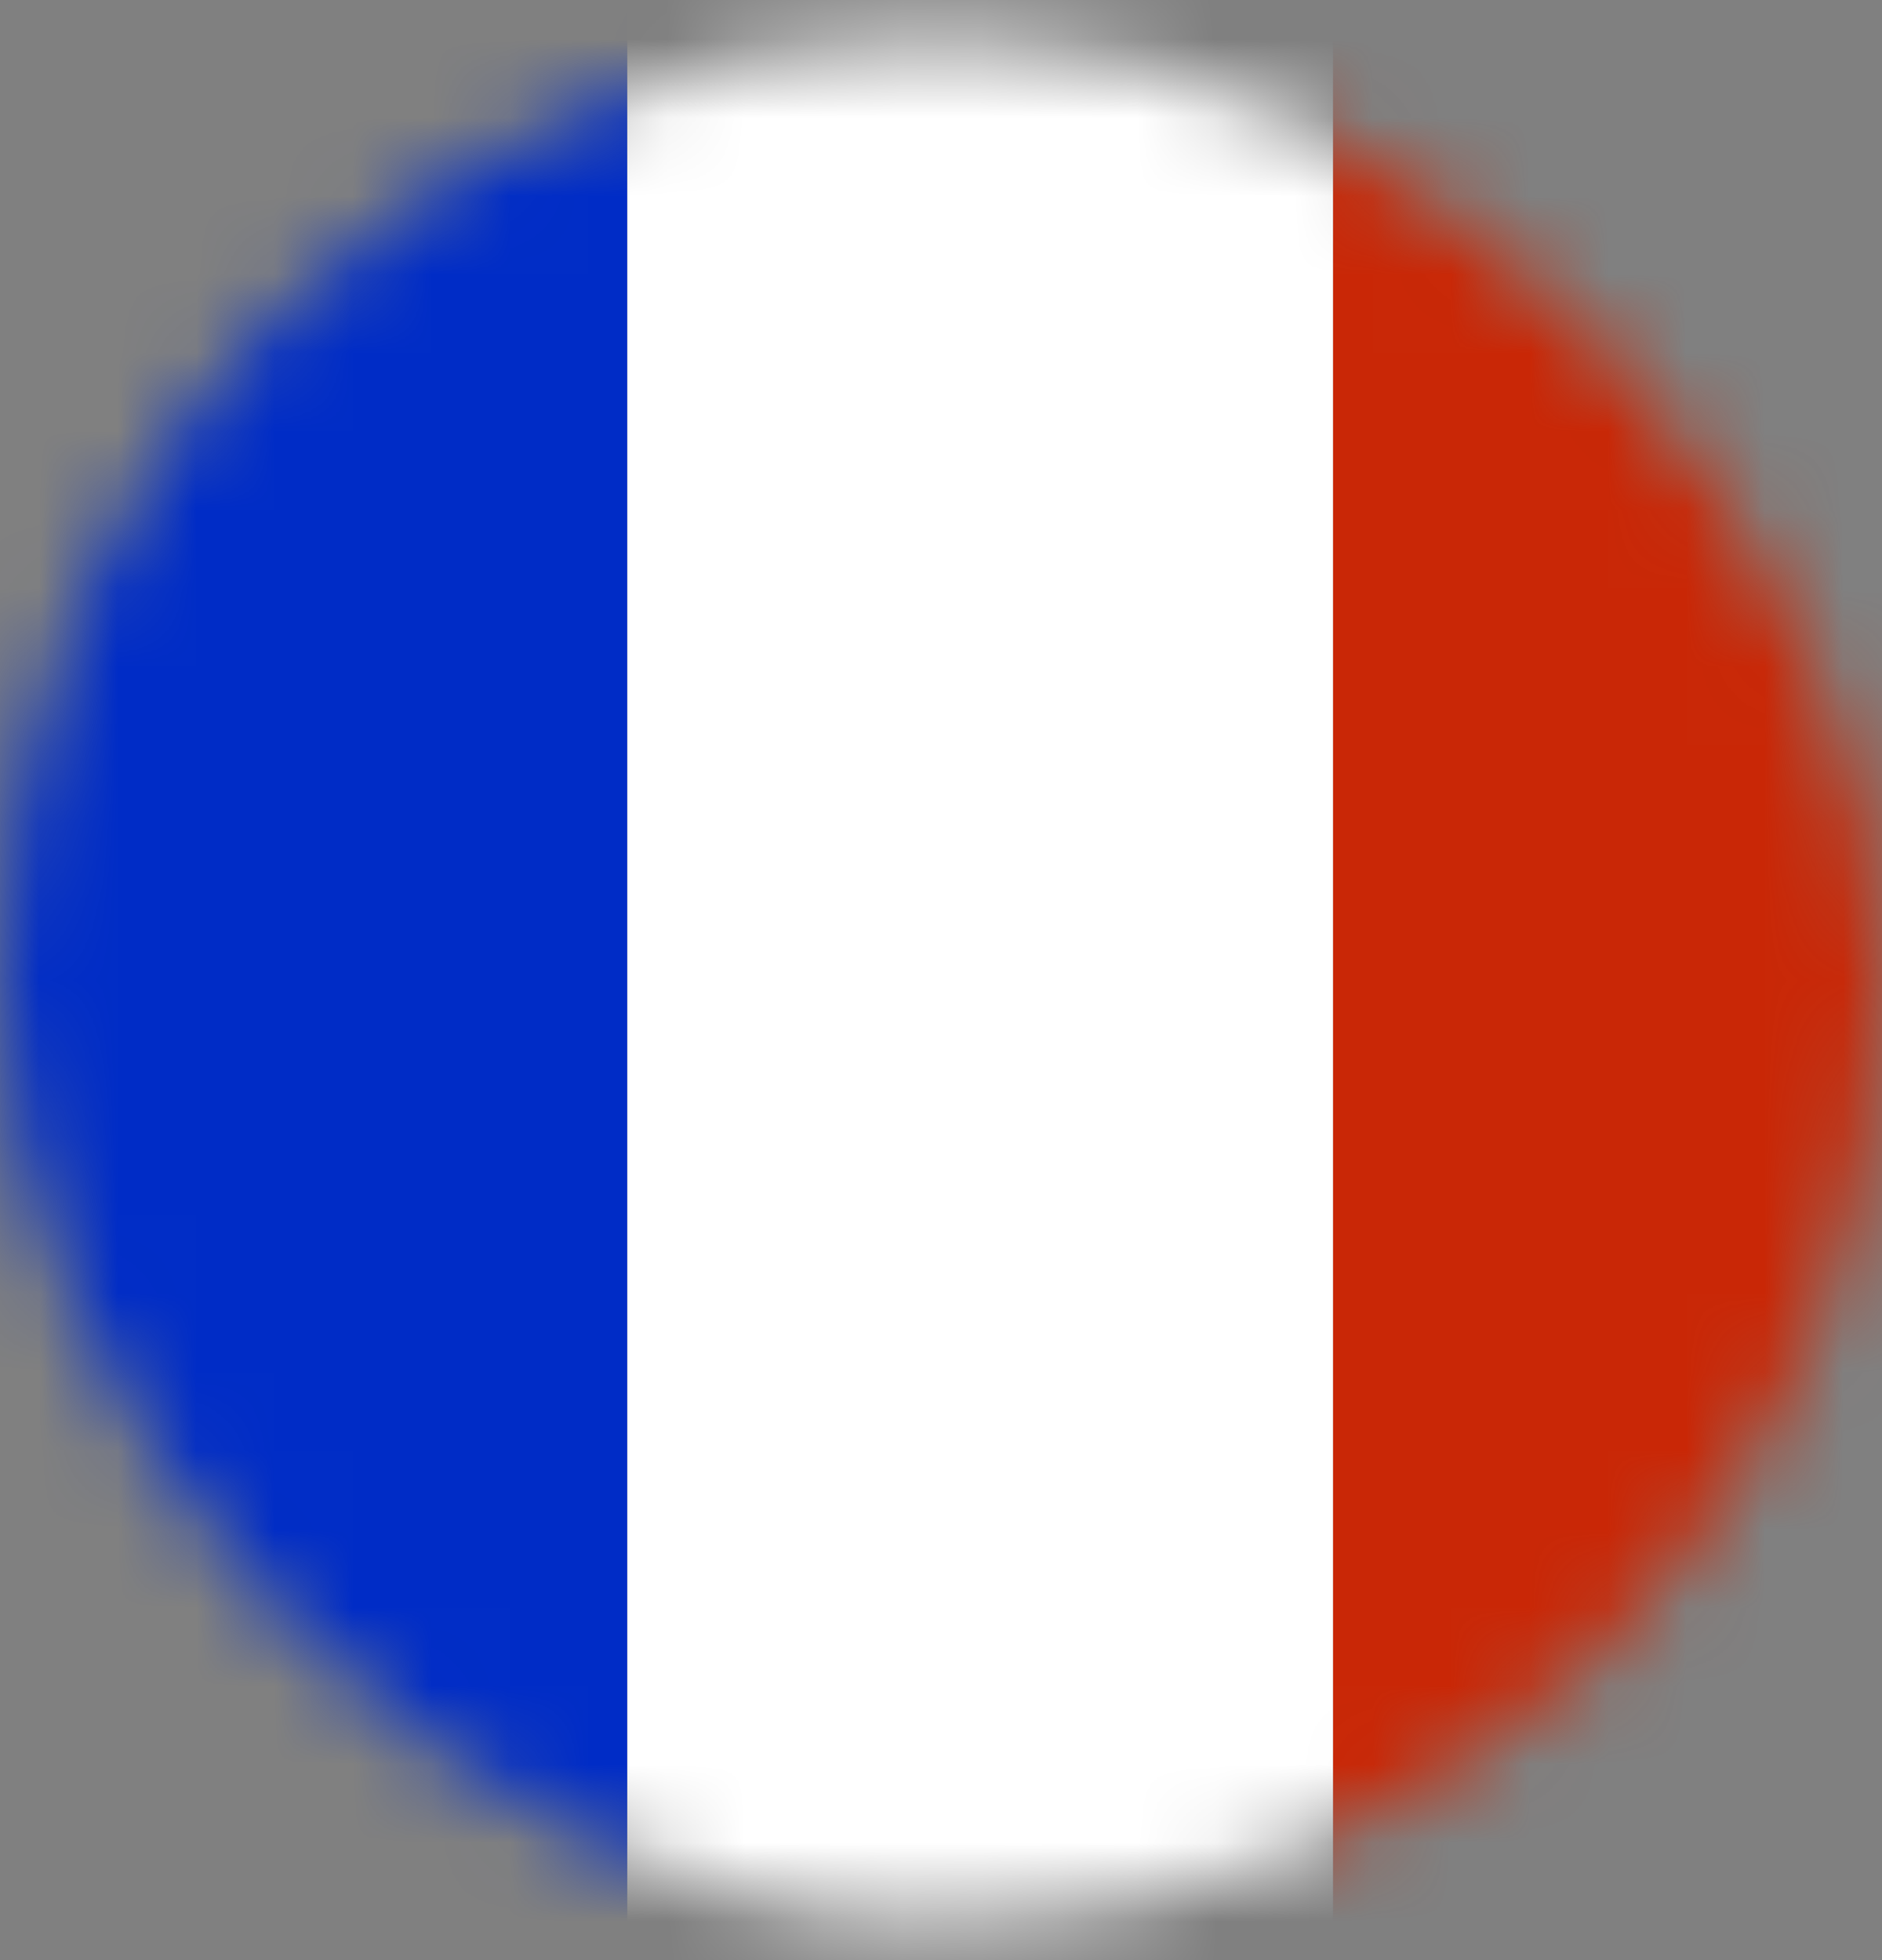 <svg width="24" height="25" fill="none" xmlns="http://www.w3.org/2000/svg"><rect width="100%" height="100%" fill="#808080" stroke="none"/><mask id="a" style="mask-type:alpha" maskUnits="userSpaceOnUse" x="0" y="0" width="24" height="25"><rect y=".5" width="24" height="24" rx="12" fill="#D9D9D9"/></mask><g mask="url(#a)"><path fill="#002CC6" d="M-2 0H8v26H-2z"/><path fill="#fff" d="M8 0h9v26H8z"/><path fill="#C92706" d="M17 0h9v26h-9z"/></g></svg>